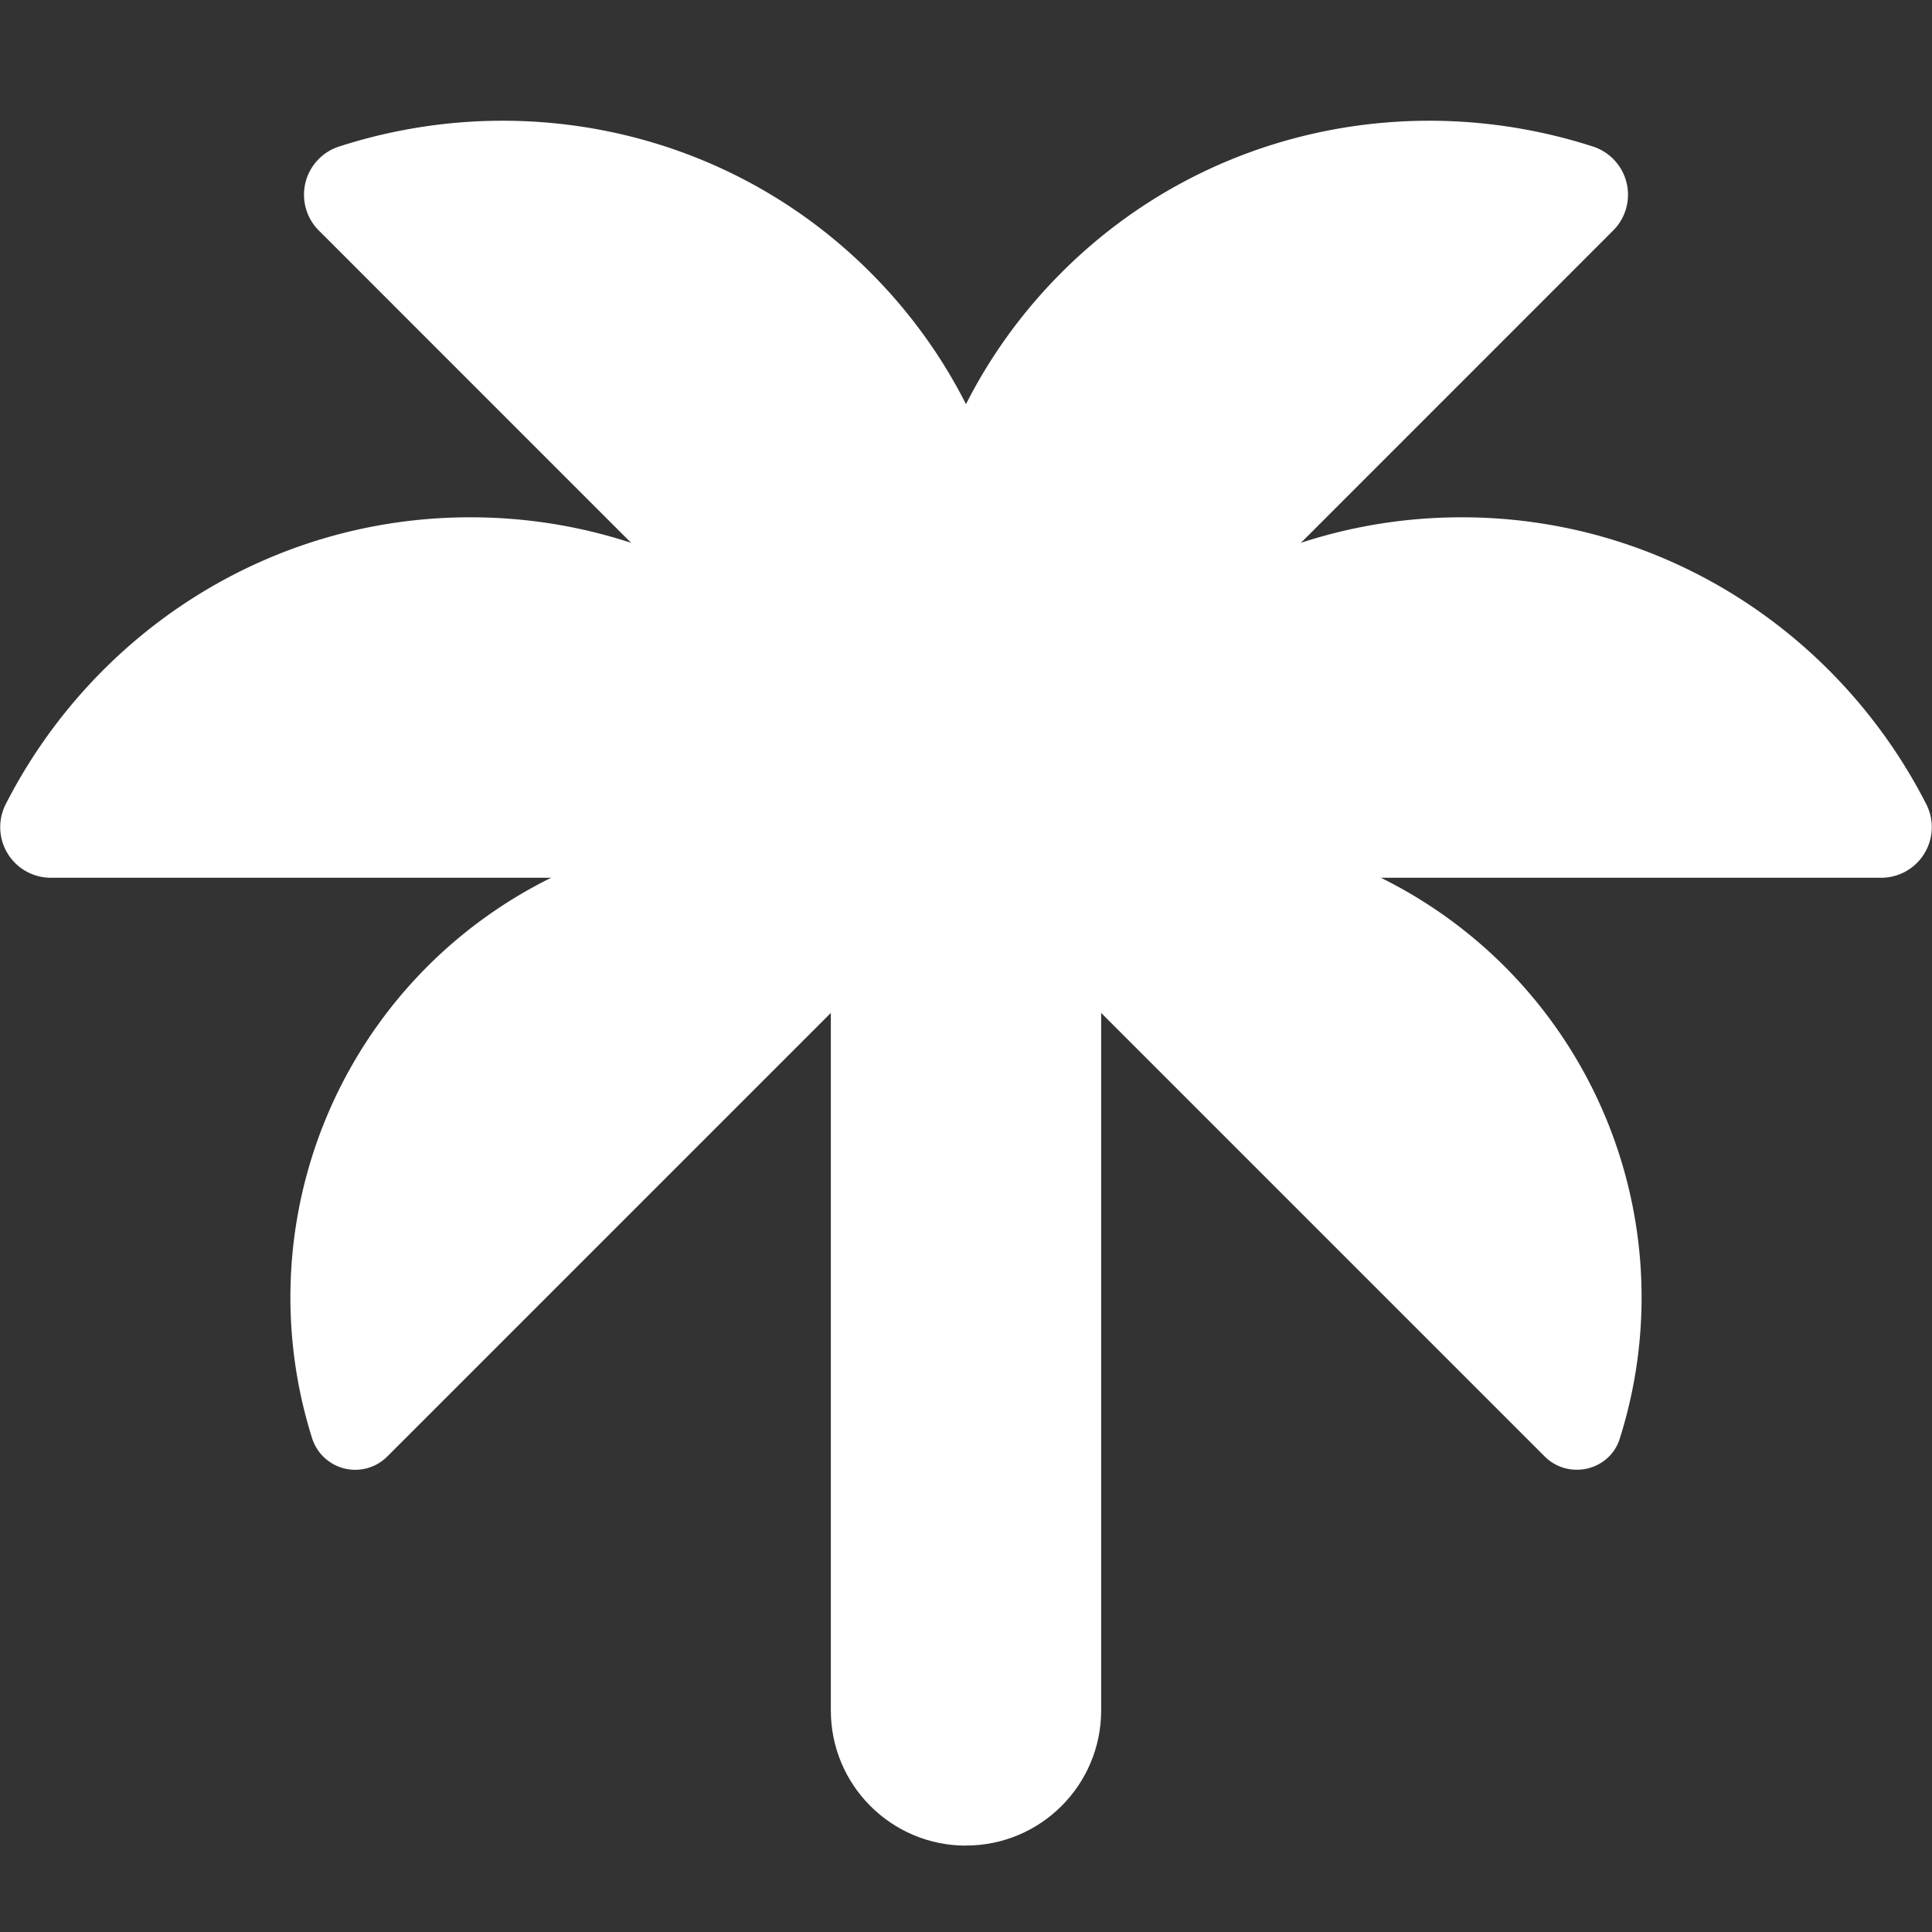 <svg fill="white" fill-rule="evenodd" height="1em" style="flex:none;line-height:1" viewBox="0 0 24 24" width="1em" xmlns="http://www.w3.org/2000/svg"><rect x="0" y="0" width="24" height="24" fill="#333333" stroke="none"/><title>PaLM</title><path d="M12 22.926c.928 0 1.679-.752 1.679-1.68V6.696h-3.358v14.552c0 .927.751 1.679 1.679 1.679z"></path><path d="M18.69 12.005A5.819 5.819 0 0012 10.904l7.188 7.188c.296.296.807.179.933-.22a5.815 5.815 0 00-1.431-5.867z"></path><path d="M5.31 12.005A5.819 5.819 0 0112 10.904l-7.188 7.188a.562.562 0 01-.933-.22 5.815 5.815 0 011.431-5.867z"></path><path d="M18.157 6.426c-2.86 0-5.288 1.875-6.157 4.478h11.367a.629.629 0 00.565-.908c-1.08-2.12-3.26-3.57-5.775-3.57z"></path><path d="M13.188 3.384c-2.023 2.024-2.414 5.064-1.188 7.52l8.038-8.039a.629.629 0 00-.242-1.042c-2.264-.735-4.83-.217-6.608 1.561z"></path><path d="M10.812 3.384c2.023 2.024 2.414 5.064 1.188 7.52L3.962 2.865a.629.629 0 01.242-1.042c2.264-.735 4.83-.217 6.608 1.561z"></path><path d="M5.843 6.426c2.86 0 5.288 1.875 6.157 4.478H.633a.629.629 0 01-.565-.908c1.08-2.12 3.26-3.57 5.775-3.57z"></path></svg>